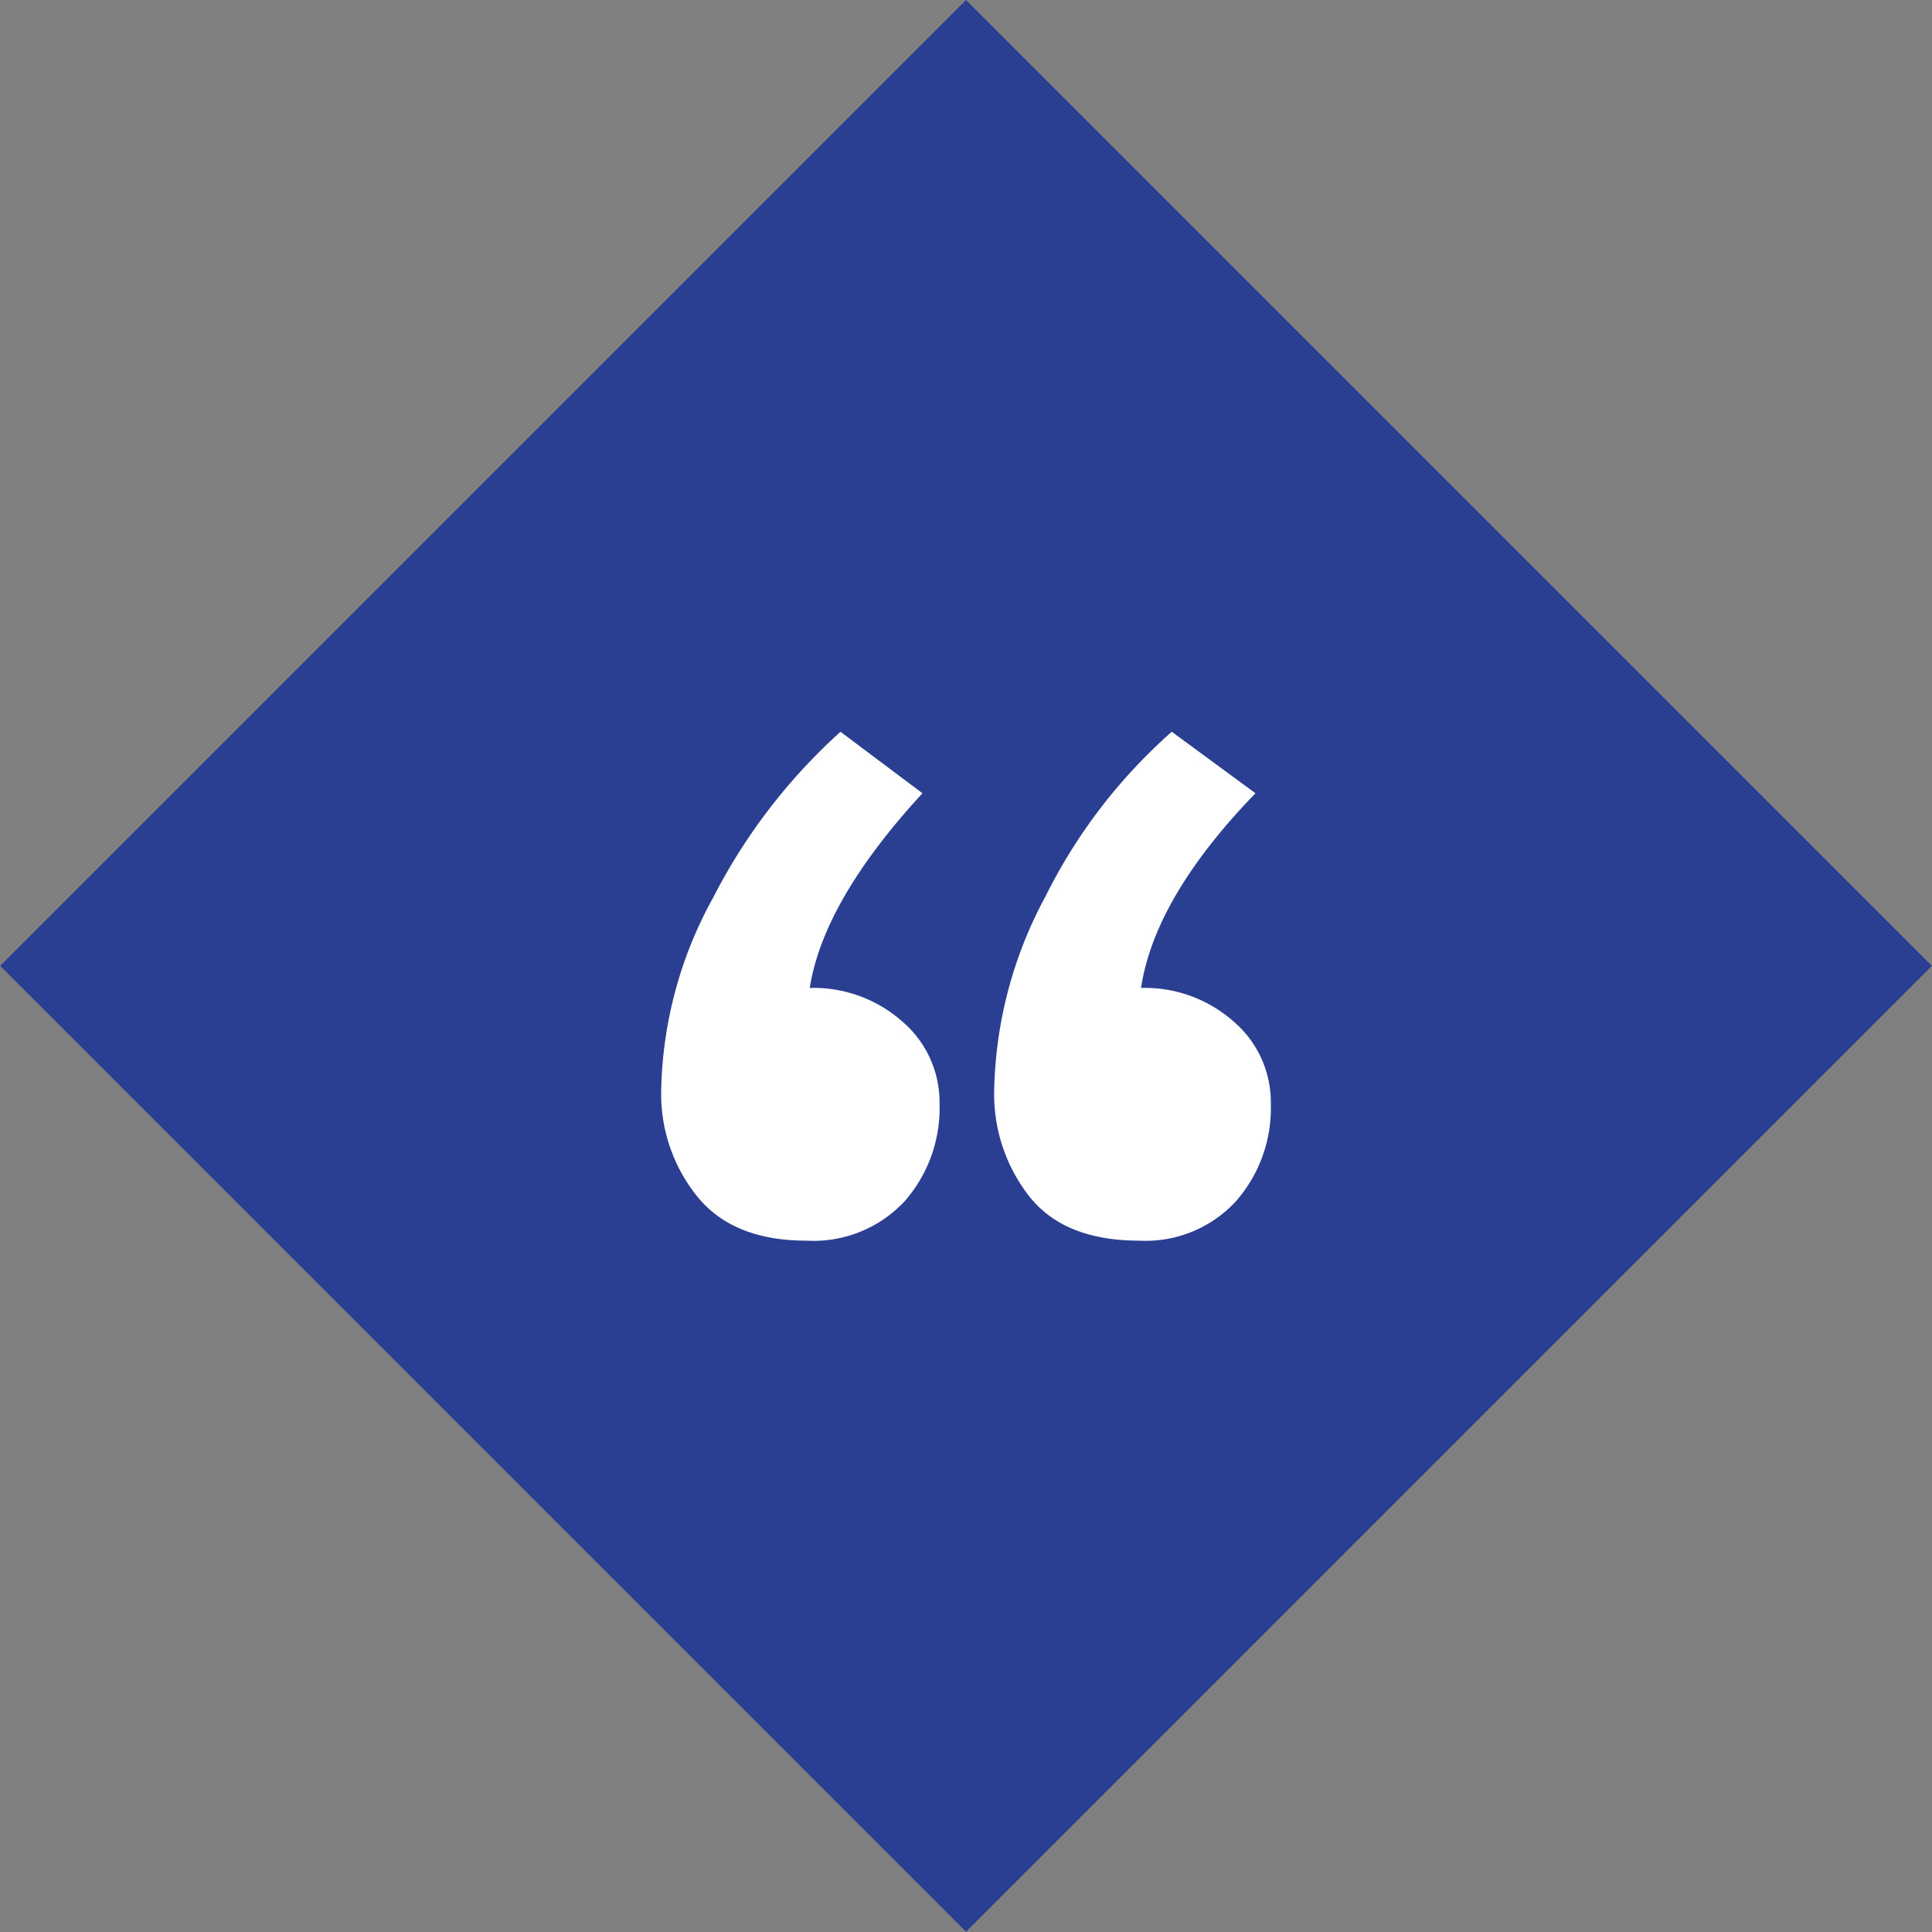 <svg height="113.137" viewBox="0 0 113.137 113.137" width="113.137" xmlns="http://www.w3.org/2000/svg"><rect x="0" y="0" width="113.137" height="113.137" fill="#808080" stroke="none"/><path d="m0 0h80v80h-80z" fill="#2a3f91" transform="matrix(.707 .707 -.707 .707 56.569 -0)"/><path d="m211.028 222.955a9.56 9.56 0 0 1 -2.1-6.2 24.188 24.188 0 0 1 3.05-11.3 33.784 33.784 0 0 1 7.45-9.7l4.8 3.6q-5.8 6.3-6.6 11.4a7.851 7.851 0 0 1 5.4 1.95 6.224 6.224 0 0 1 2.2 4.85 8.256 8.256 0 0 1 -2.05 5.7 7.3 7.3 0 0 1 -5.75 2.3q-4.3 0-6.4-2.6zm19.45 0a9.7 9.7 0 0 1 -2.05-6.2 24.816 24.816 0 0 1 3-11.35 31.613 31.613 0 0 1 7.4-9.65l4.9 3.6q-5.9 6.1-6.7 11.4a7.851 7.851 0 0 1 5.4 1.95 6.221 6.221 0 0 1 2.2 4.85 8.261 8.261 0 0 1 -2.05 5.7 7.178 7.178 0 0 1 -5.65 2.3q-4.403 0-6.45-2.6z" fill="#fff" transform="translate(-170.209 -152.903)"/></svg>